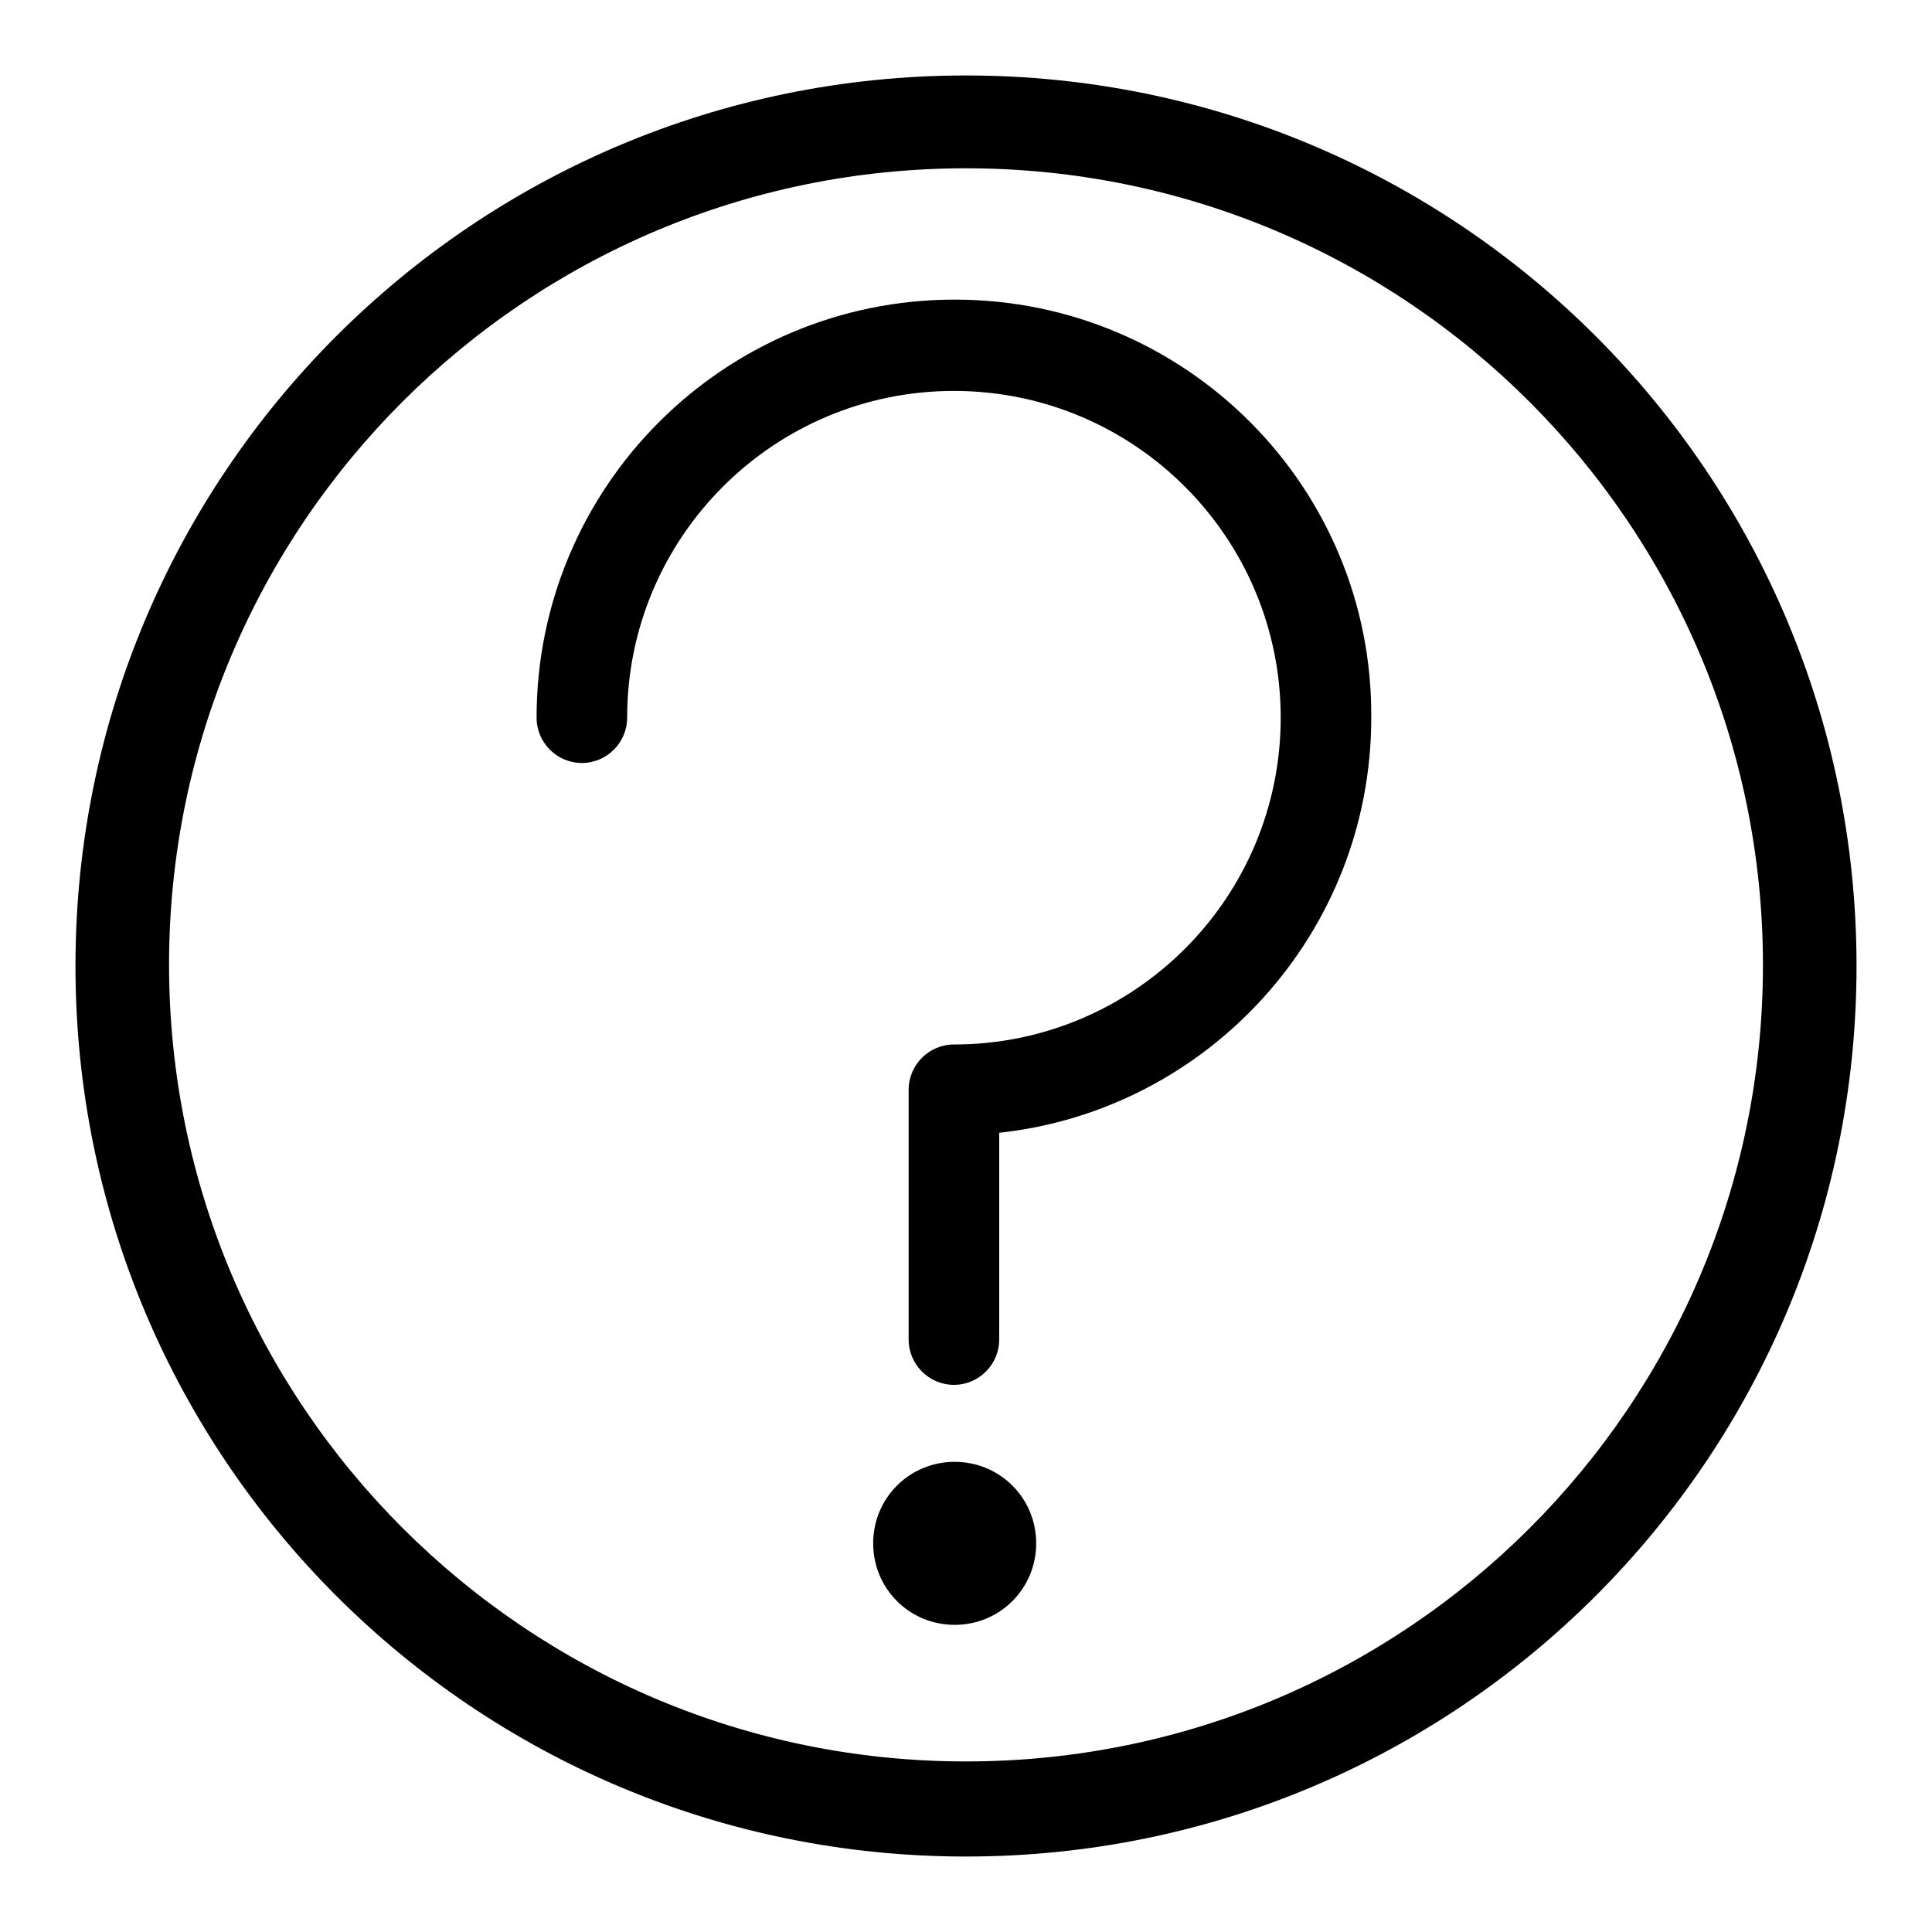 <?xml version="1.0" encoding="utf-8"?>
<!-- Svg Vector Icons : http://www.onlinewebfonts.com/icon -->
<!DOCTYPE svg PUBLIC "-//W3C//DTD SVG 1.1//EN" "http://www.w3.org/Graphics/SVG/1.1/DTD/svg11.dtd">
<svg version="1.1" xmlns="http://www.w3.org/2000/svg" xmlns:xlink="http://www.w3.org/1999/xlink" x="0px" y="0px" viewBox="0 0 256 256" enable-background="new 0 0 256 256" xml:space="preserve">
<g> <path fill="#000000" d="M128,10C62.8,10,10,62.8,10,128s52.8,118,118,118c65.2,0,118-52.8,118-118S193.2,10,128,10z M128,236.6 C68,236.6,19.4,188,19.4,128C19.4,68.1,68,19.5,128,19.5c60,0,108.6,48.6,108.6,108.6C236.6,188,188,236.6,128,236.6z M126.5,39.7 c-30.6,0-55.4,24.8-55.4,55.4c0,3.3,2.7,6,6,6c3.3,0,6-2.7,6-6l0,0c0-23.9,19.4-43.3,43.3-43.3c23.9,0,43.3,19.4,43.3,43.3 s-19.4,43.3-43.3,43.3c-3.3,0-6,2.7-6,6v33.1c0,3.3,2.7,6,6,6c3.3,0,6-2.7,6-6v-27.4c27.7-3,49.3-26.5,49.3-55 C181.9,64.5,157.1,39.7,126.5,39.7z M126.5,193.7c-6,0-10.8,4.8-10.8,10.8c0,6,4.8,10.8,10.8,10.8c6,0,10.8-4.8,10.8-10.8 C137.3,198.5,132.5,193.7,126.5,193.7z M128,10C62.9,10,10.1,62.8,10.1,127.9c0,65.1,52.8,117.9,117.9,117.9S245.9,193,245.9,127.9 C245.9,62.8,193.1,10,128,10z M128,233.4c-58.3,0-105.6-47.3-105.6-105.6C22.4,69.6,69.7,22.3,128,22.3 c58.3,0,105.6,47.3,105.6,105.6C233.6,186.2,186.3,233.4,128,233.4z"/></g>
</svg>
